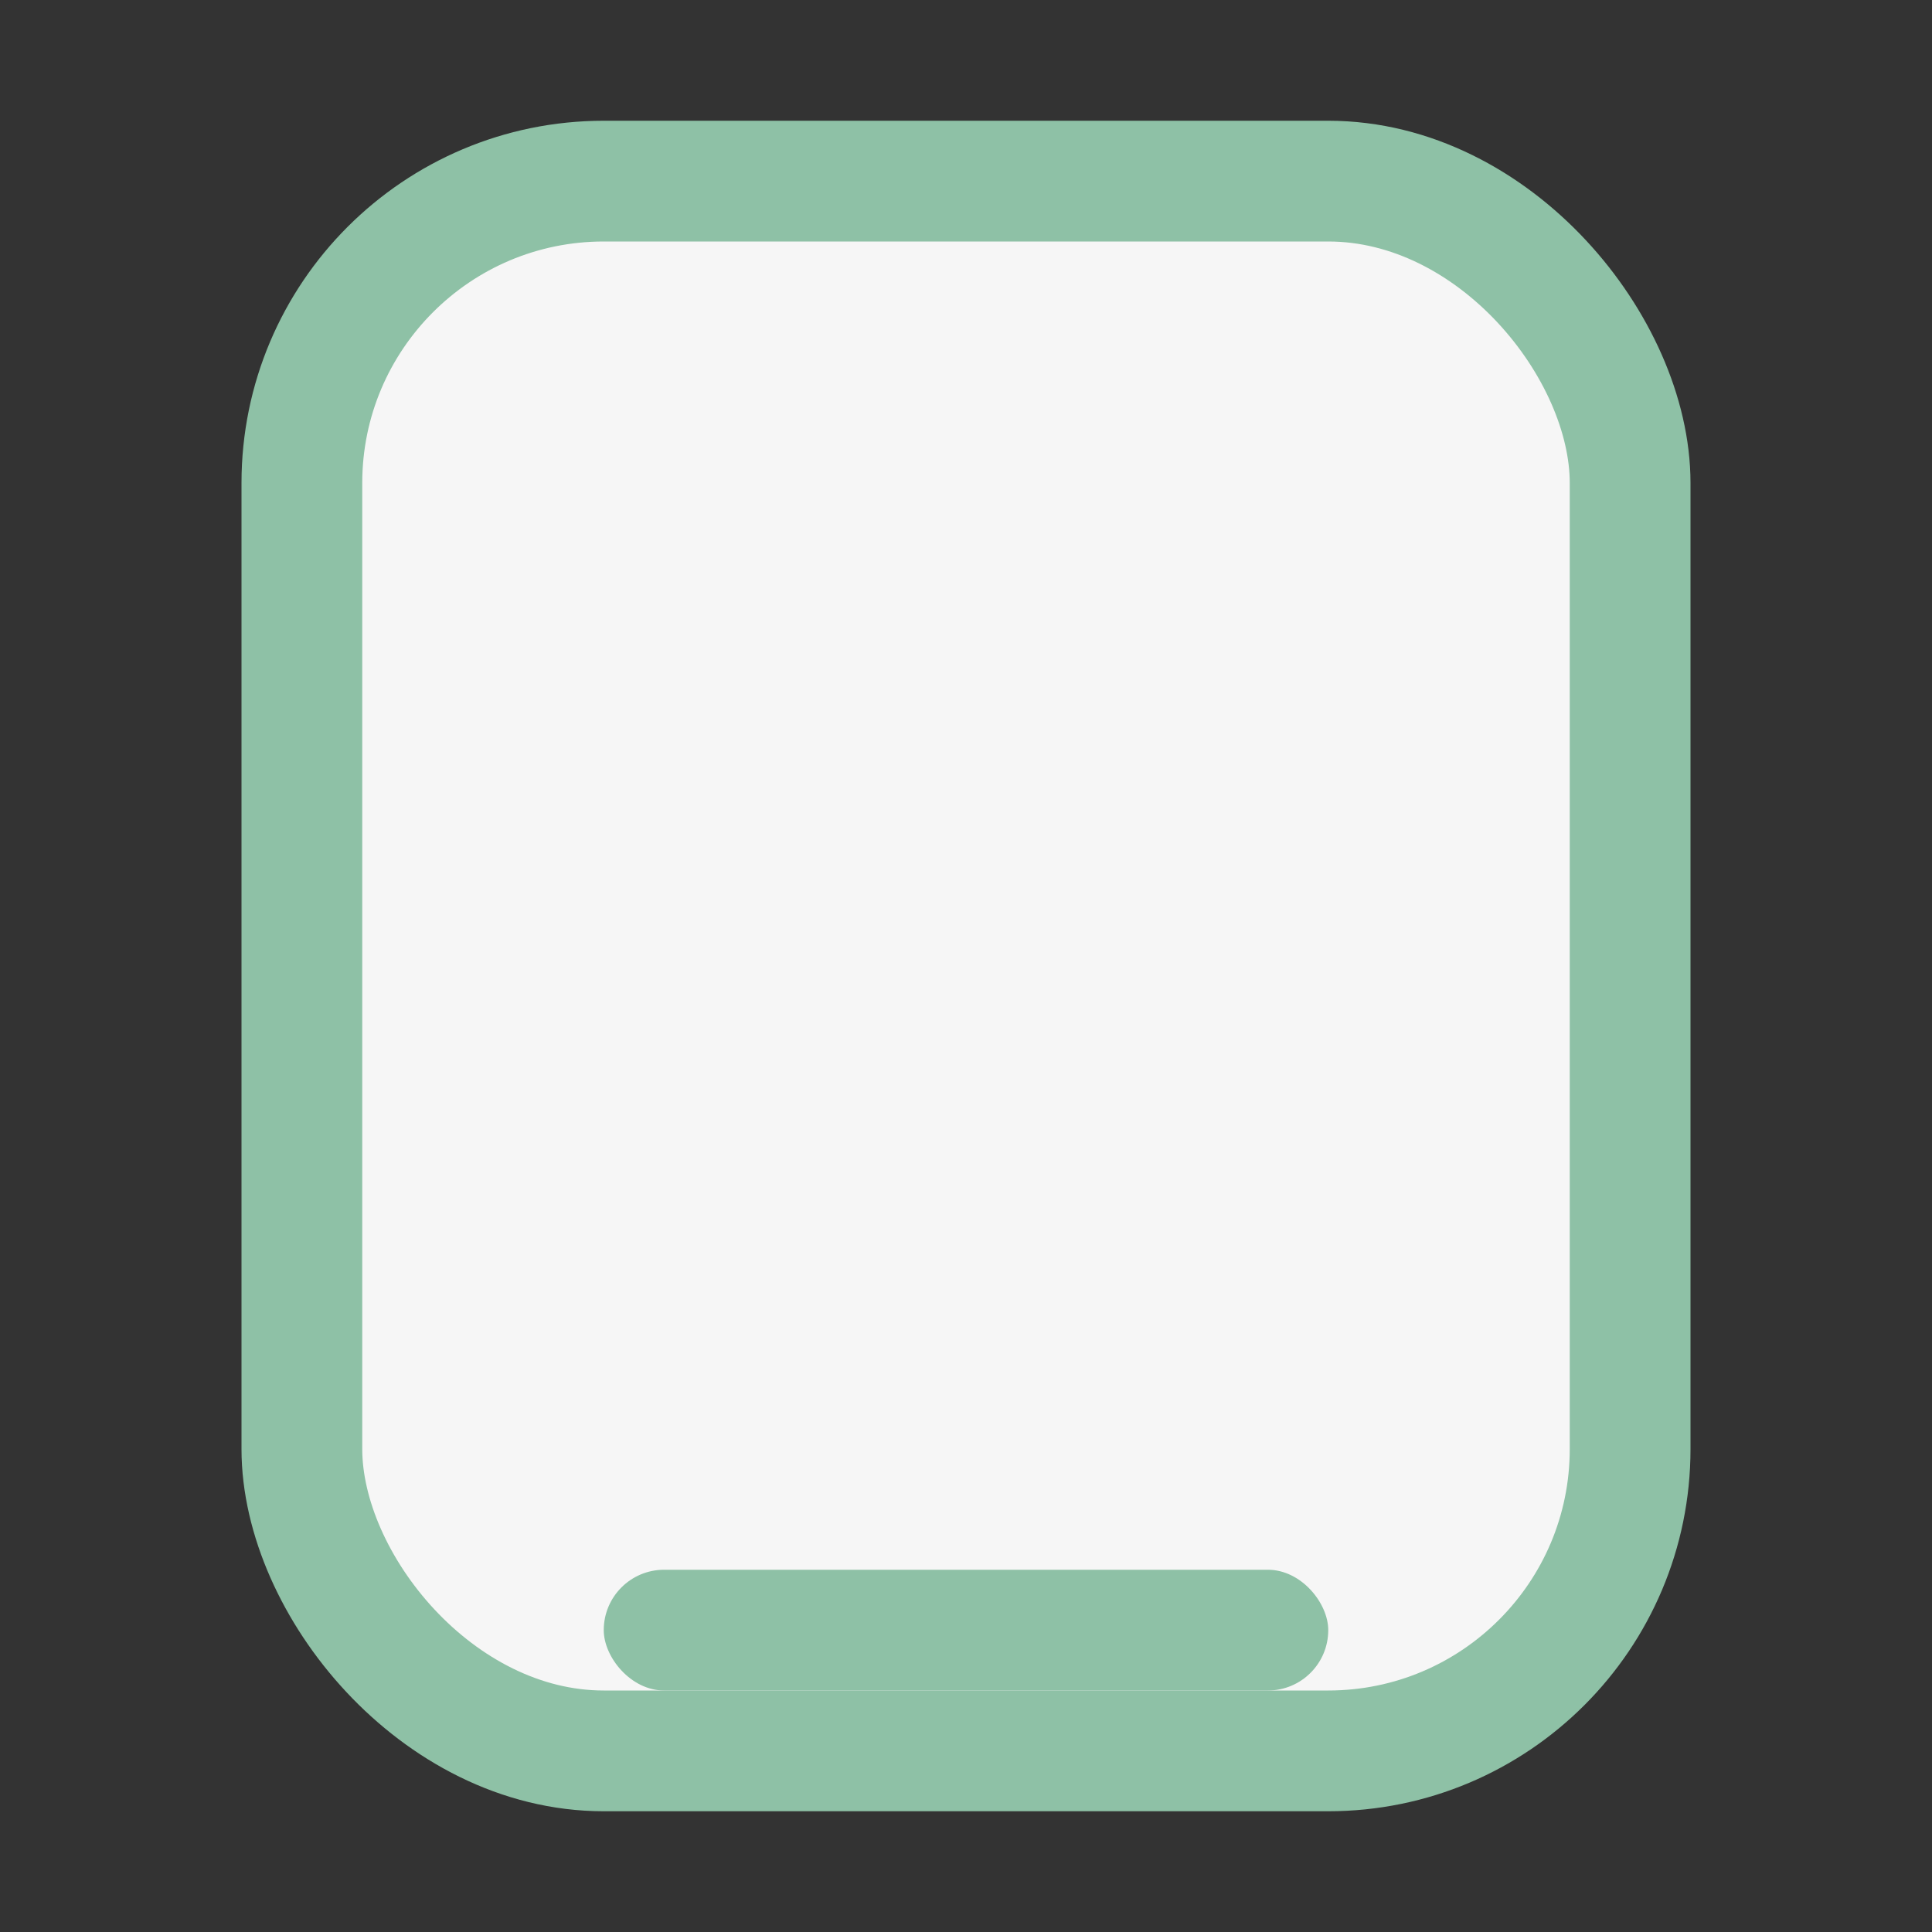 <?xml version="1.0" encoding="UTF-8"?>
<svg xmlns="http://www.w3.org/2000/svg" width="32" height="32" viewBox="0 0 32 32"><rect x="0" y="0" width="32" height="32" fill="#333333" stroke="none"/><rect x="5" y="3" width="22" height="26" rx="5" fill="#F6F6F6" stroke="#8EC1A6" stroke-width="2"/><rect x="10" y="26" width="12" height="2" rx="1" fill="#8EC1A6"/></svg>